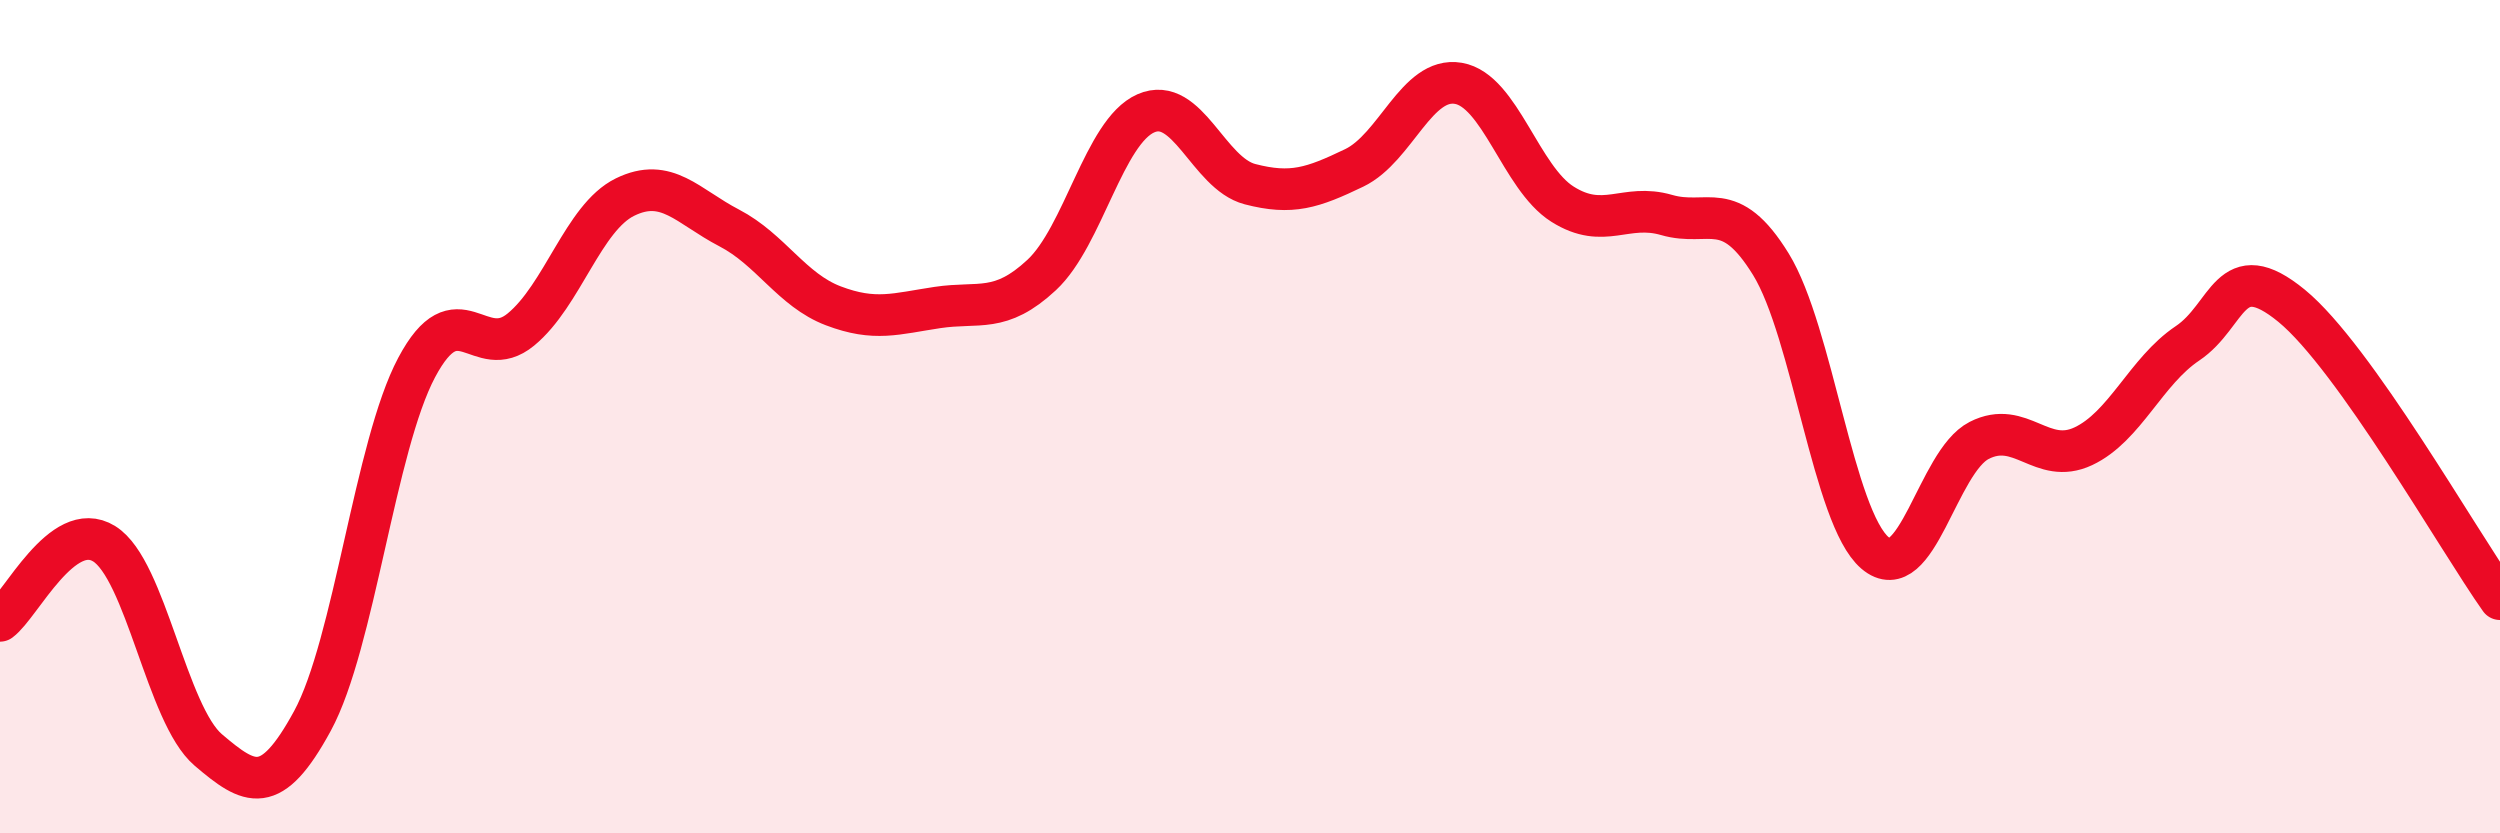 
    <svg width="60" height="20" viewBox="0 0 60 20" xmlns="http://www.w3.org/2000/svg">
      <path
        d="M 0,14.9 C 0.5,14.53 1.5,12.43 2.5,13.05 C 3.5,13.67 4,17.15 5,18 C 6,18.85 6.5,19.14 7.5,17.3 C 8.5,15.46 9,10.7 10,8.82 C 11,6.94 11.5,8.73 12.5,7.91 C 13.5,7.09 14,5.22 15,4.73 C 16,4.24 16.5,4.95 17.5,5.47 C 18.5,5.99 19,6.96 20,7.34 C 21,7.72 21.5,7.53 22.5,7.38 C 23.5,7.23 24,7.53 25,6.6 C 26,5.67 26.5,3.16 27.5,2.72 C 28.5,2.28 29,4.16 30,4.42 C 31,4.68 31.5,4.51 32.5,4.03 C 33.5,3.55 34,1.83 35,2 C 36,2.17 36.5,4.27 37.5,4.9 C 38.5,5.53 39,4.87 40,5.16 C 41,5.45 41.5,4.72 42.5,6.34 C 43.5,7.96 44,12.42 45,13.27 C 46,14.12 46.5,11.08 47.5,10.57 C 48.5,10.06 49,11.18 50,10.71 C 51,10.24 51.5,8.91 52.5,8.24 C 53.5,7.57 53.5,6.11 55,7.34 C 56.5,8.57 59,12.97 60,14.38L60 20L0 20Z"
        fill="#EB0A25"
        opacity="0.1"
        stroke-linecap="round"
        stroke-linejoin="round"
      />
      <path
        d="M 0,14.9 C 0.5,14.53 1.5,12.43 2.5,13.05 C 3.5,13.67 4,17.15 5,18 C 6,18.85 6.5,19.14 7.5,17.3 C 8.5,15.46 9,10.7 10,8.82 C 11,6.94 11.5,8.73 12.5,7.91 C 13.5,7.09 14,5.22 15,4.73 C 16,4.24 16.5,4.95 17.5,5.47 C 18.5,5.99 19,6.96 20,7.34 C 21,7.72 21.5,7.53 22.5,7.38 C 23.5,7.23 24,7.53 25,6.6 C 26,5.67 26.5,3.16 27.5,2.72 C 28.5,2.28 29,4.16 30,4.42 C 31,4.68 31.5,4.51 32.5,4.03 C 33.5,3.55 34,1.83 35,2 C 36,2.17 36.5,4.27 37.5,4.9 C 38.5,5.53 39,4.87 40,5.16 C 41,5.45 41.5,4.72 42.5,6.34 C 43.5,7.96 44,12.42 45,13.27 C 46,14.12 46.5,11.08 47.5,10.57 C 48.5,10.06 49,11.18 50,10.71 C 51,10.24 51.5,8.91 52.5,8.24 C 53.5,7.57 53.5,6.11 55,7.34 C 56.5,8.57 59,12.97 60,14.38"
        stroke="#EB0A25"
        stroke-width="1"
        fill="none"
        stroke-linecap="round"
        stroke-linejoin="round"
      />
    </svg>
  